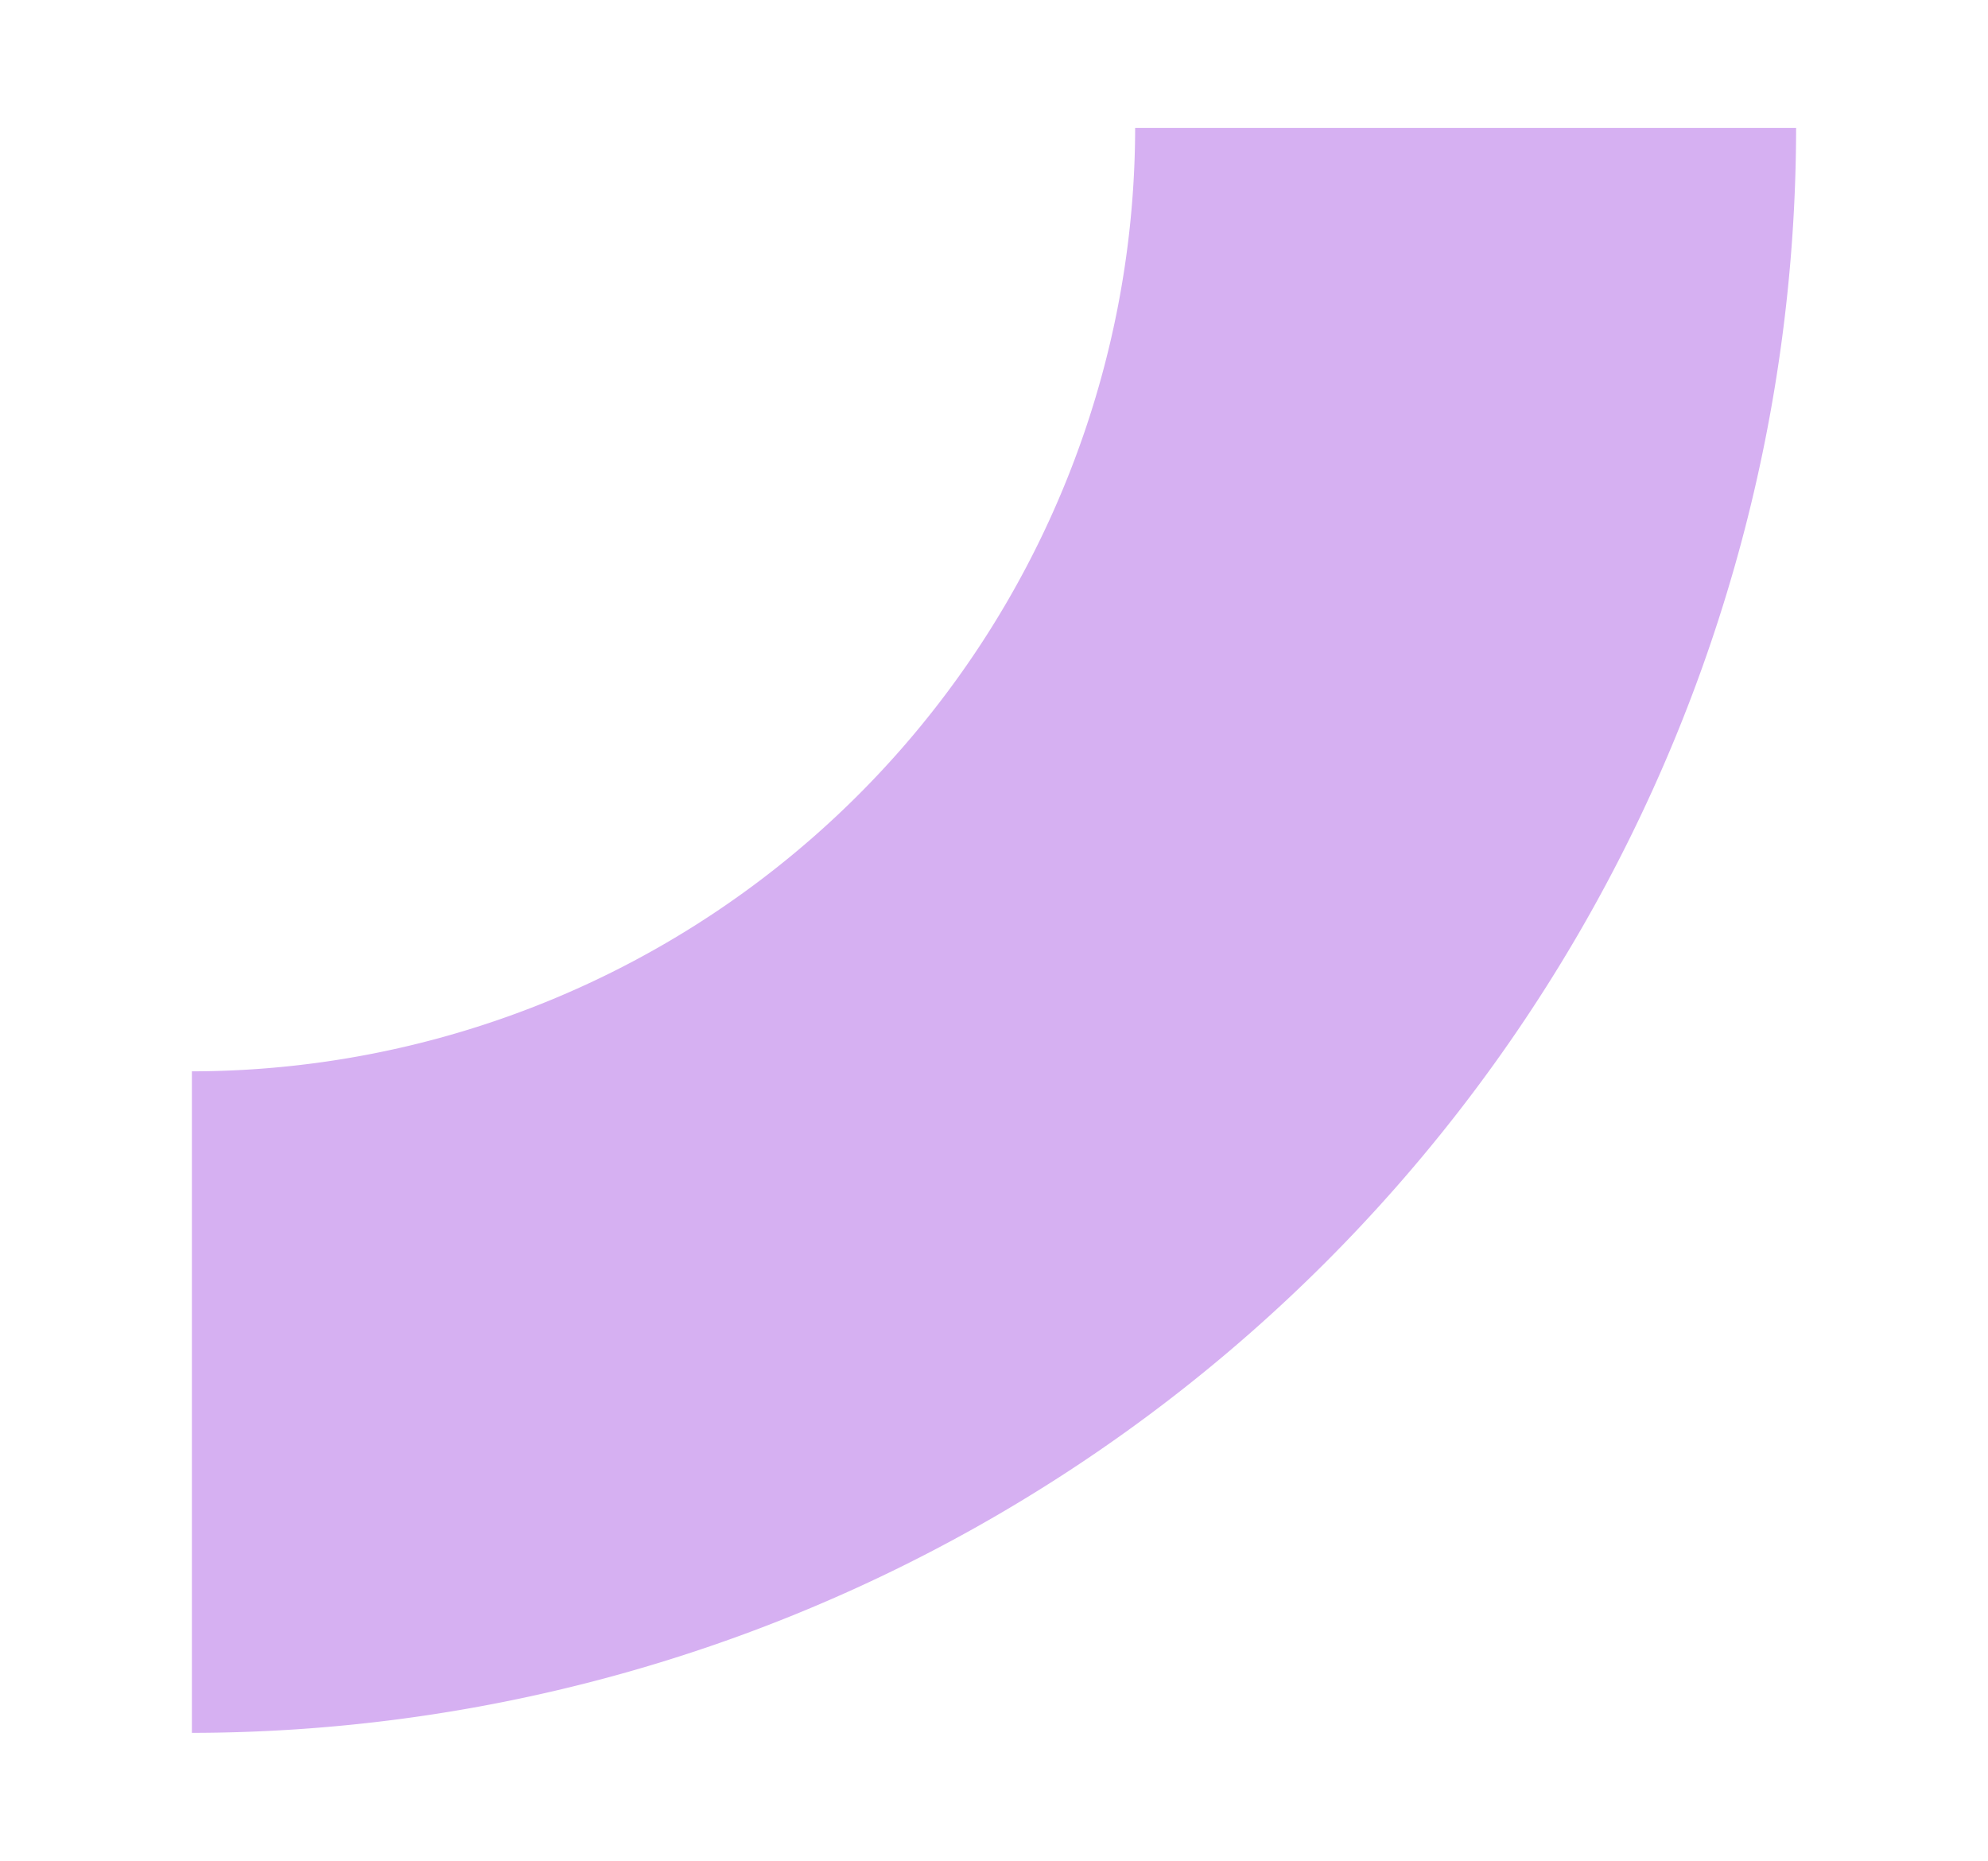 <?xml version="1.0"?>
<svg xmlns="http://www.w3.org/2000/svg" xmlns:xlink="http://www.w3.org/1999/xlink" width="78" height="73" viewBox="0 0 78 73">
  <defs>
    <clipPath id="clip-Picto-enjeux-pourquoi-2">
      <rect width="78" height="73"/>
    </clipPath>
  </defs>
  <g id="Picto-enjeux-pourquoi-2" clip-path="url(#clip-Picto-enjeux-pourquoi-2)">
    <path id="Trac&#xE9;_7167" data-name="Trac&#xE9; 7167" d="M62.942,0H37.009A37.055,37.055,0,0,1,0,37.009V62.961A63.027,63.027,0,0,0,62.942,0" transform="translate(7.529 5.02)" fill="#d6b0f2"/>
  </g>
</svg>
